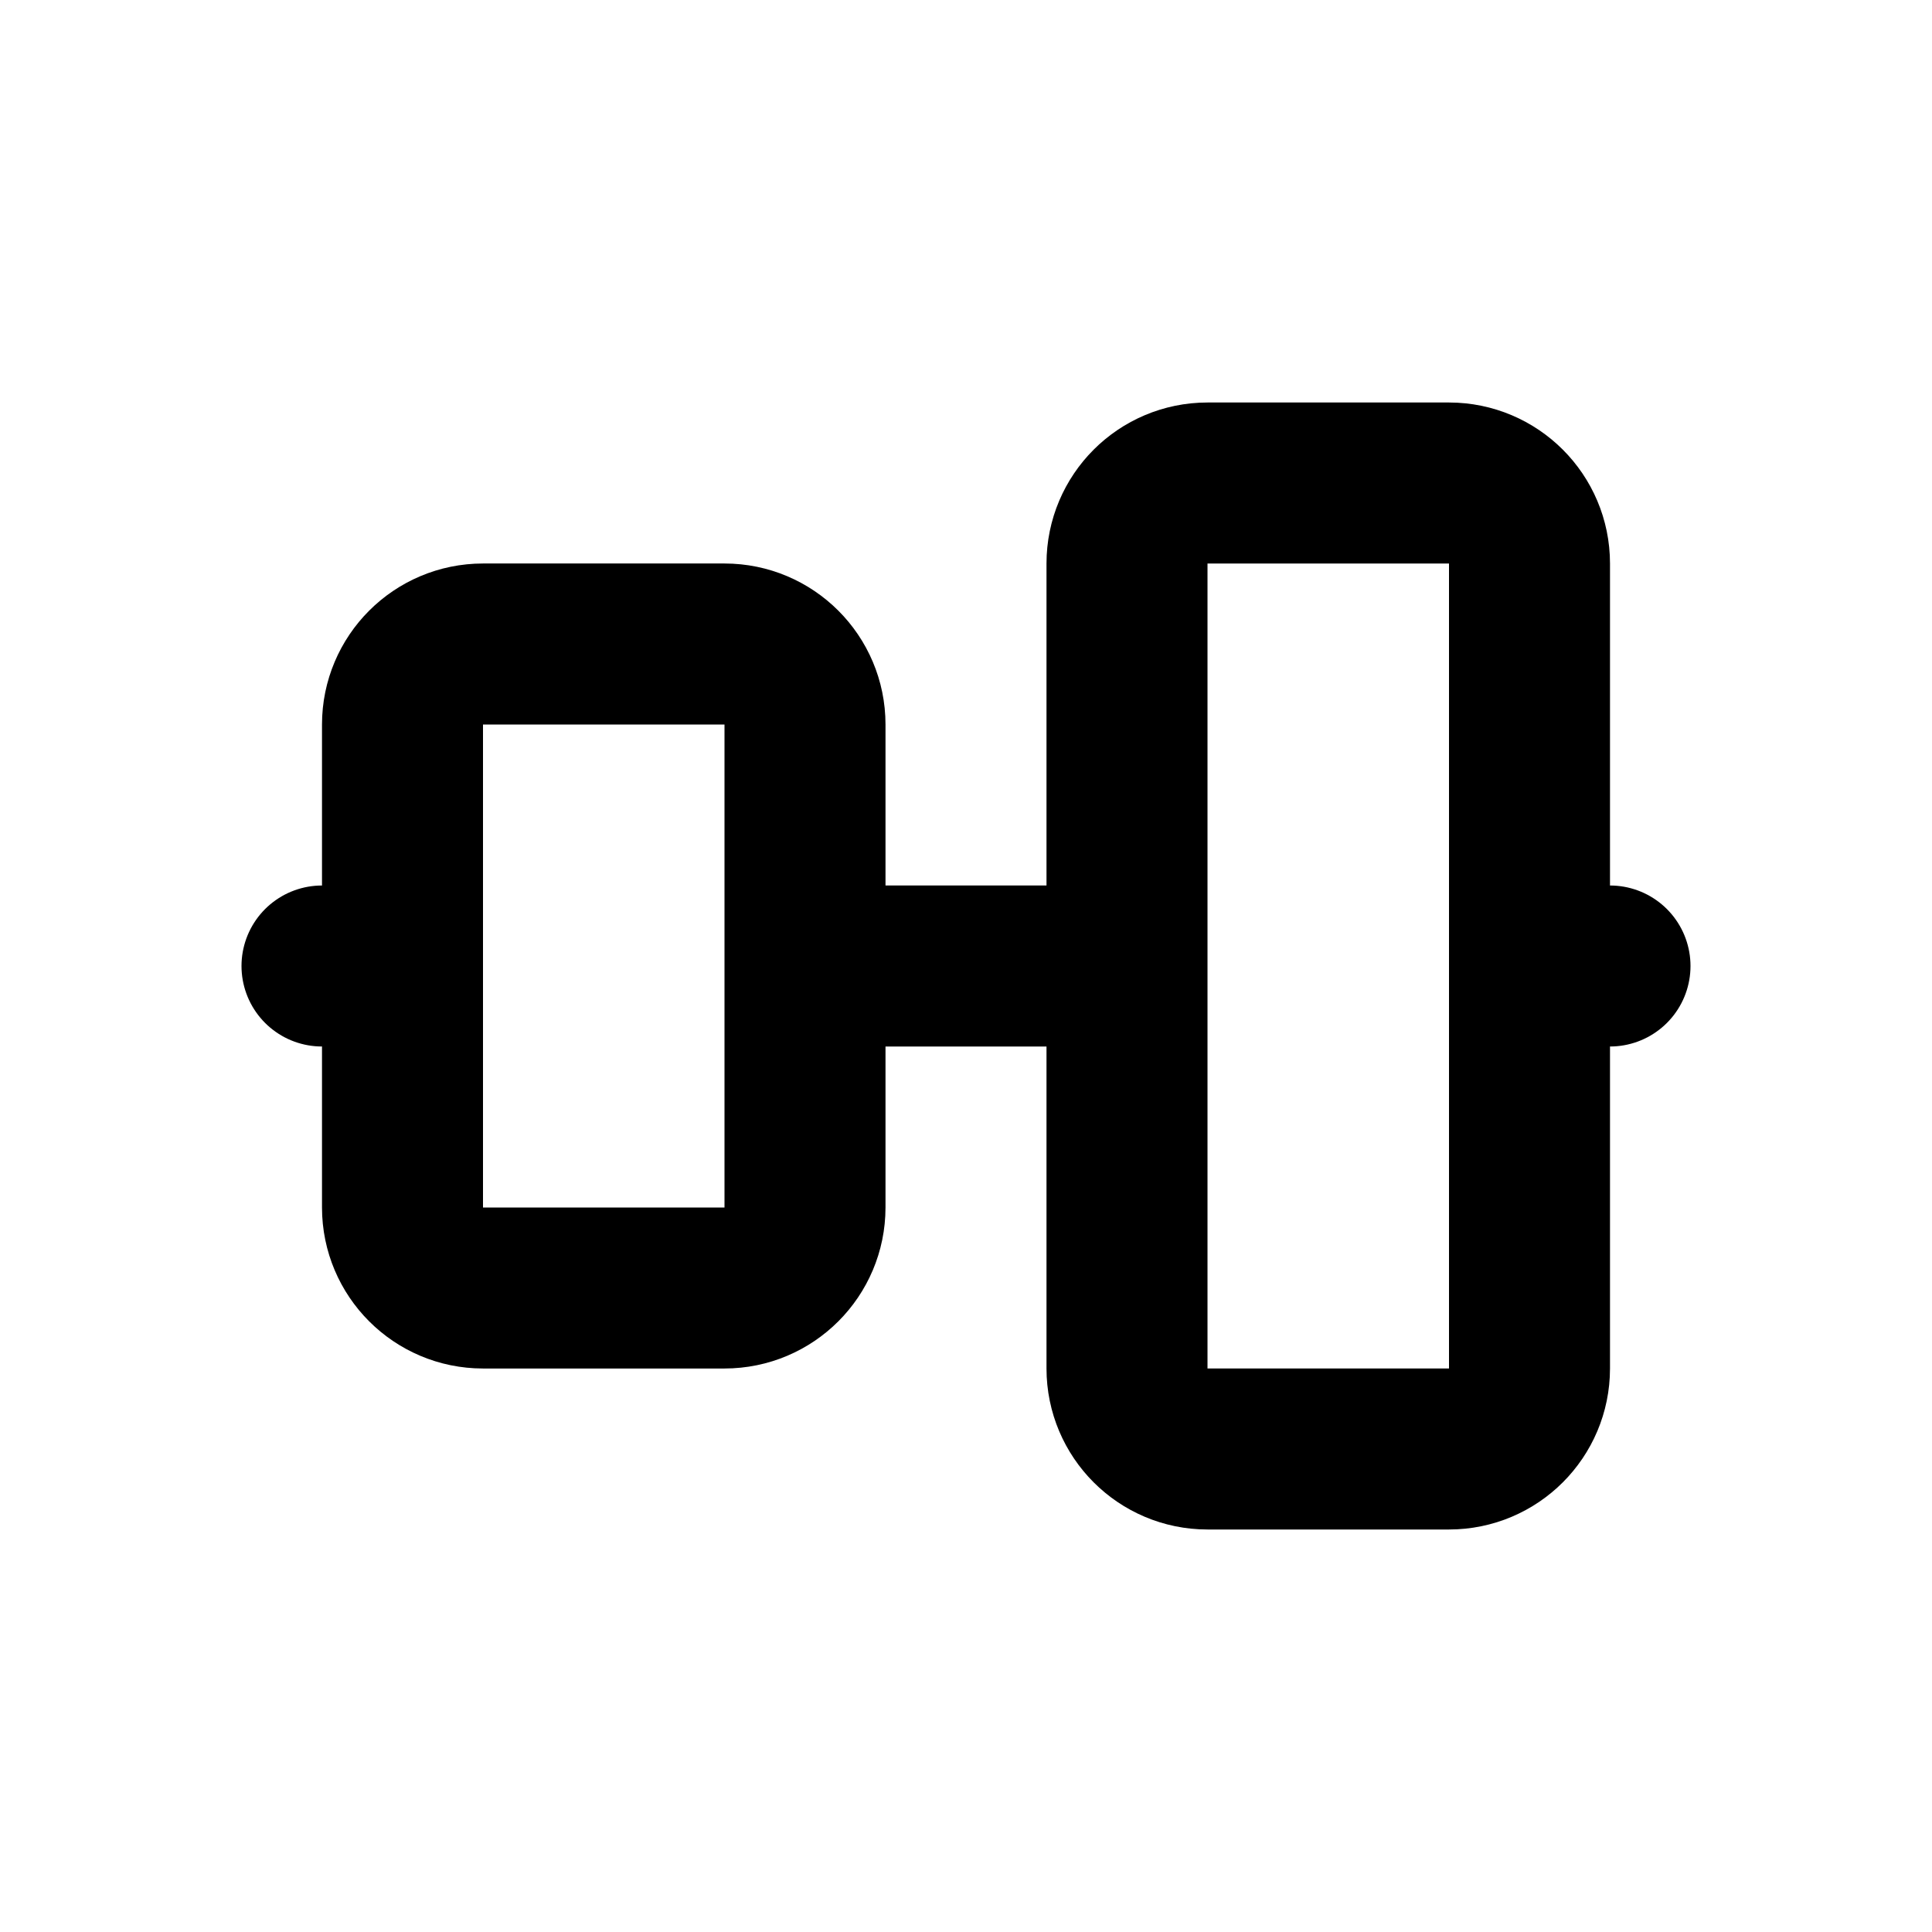 <?xml version="1.0" encoding="utf-8"?><!-- Uploaded to: SVG Repo, www.svgrepo.com, Generator: SVG Repo Mixer Tools -->
<svg width="800px" height="800px" viewBox="0 0 24 24" fill="none" xmlns="http://www.w3.org/2000/svg">
<path d="M10 12L14 12M4 12H5M19 12H20M6 16H9C9.552 16 10 15.552 10 15V9C10 8.448 9.552 8 9 8H6C5.448 8 5 8.448 5 9V15C5 15.552 5.448 16 6 16ZM15 18H18C18.552 18 19 17.552 19 17V7C19 6.448 18.552 6 18 6H15C14.448 6 14 6.448 14 7V17C14 17.552 14.448 18 15 18Z" stroke="#000000" stroke-width="2" stroke-linecap="round" stroke-linejoin="round"/>
</svg>